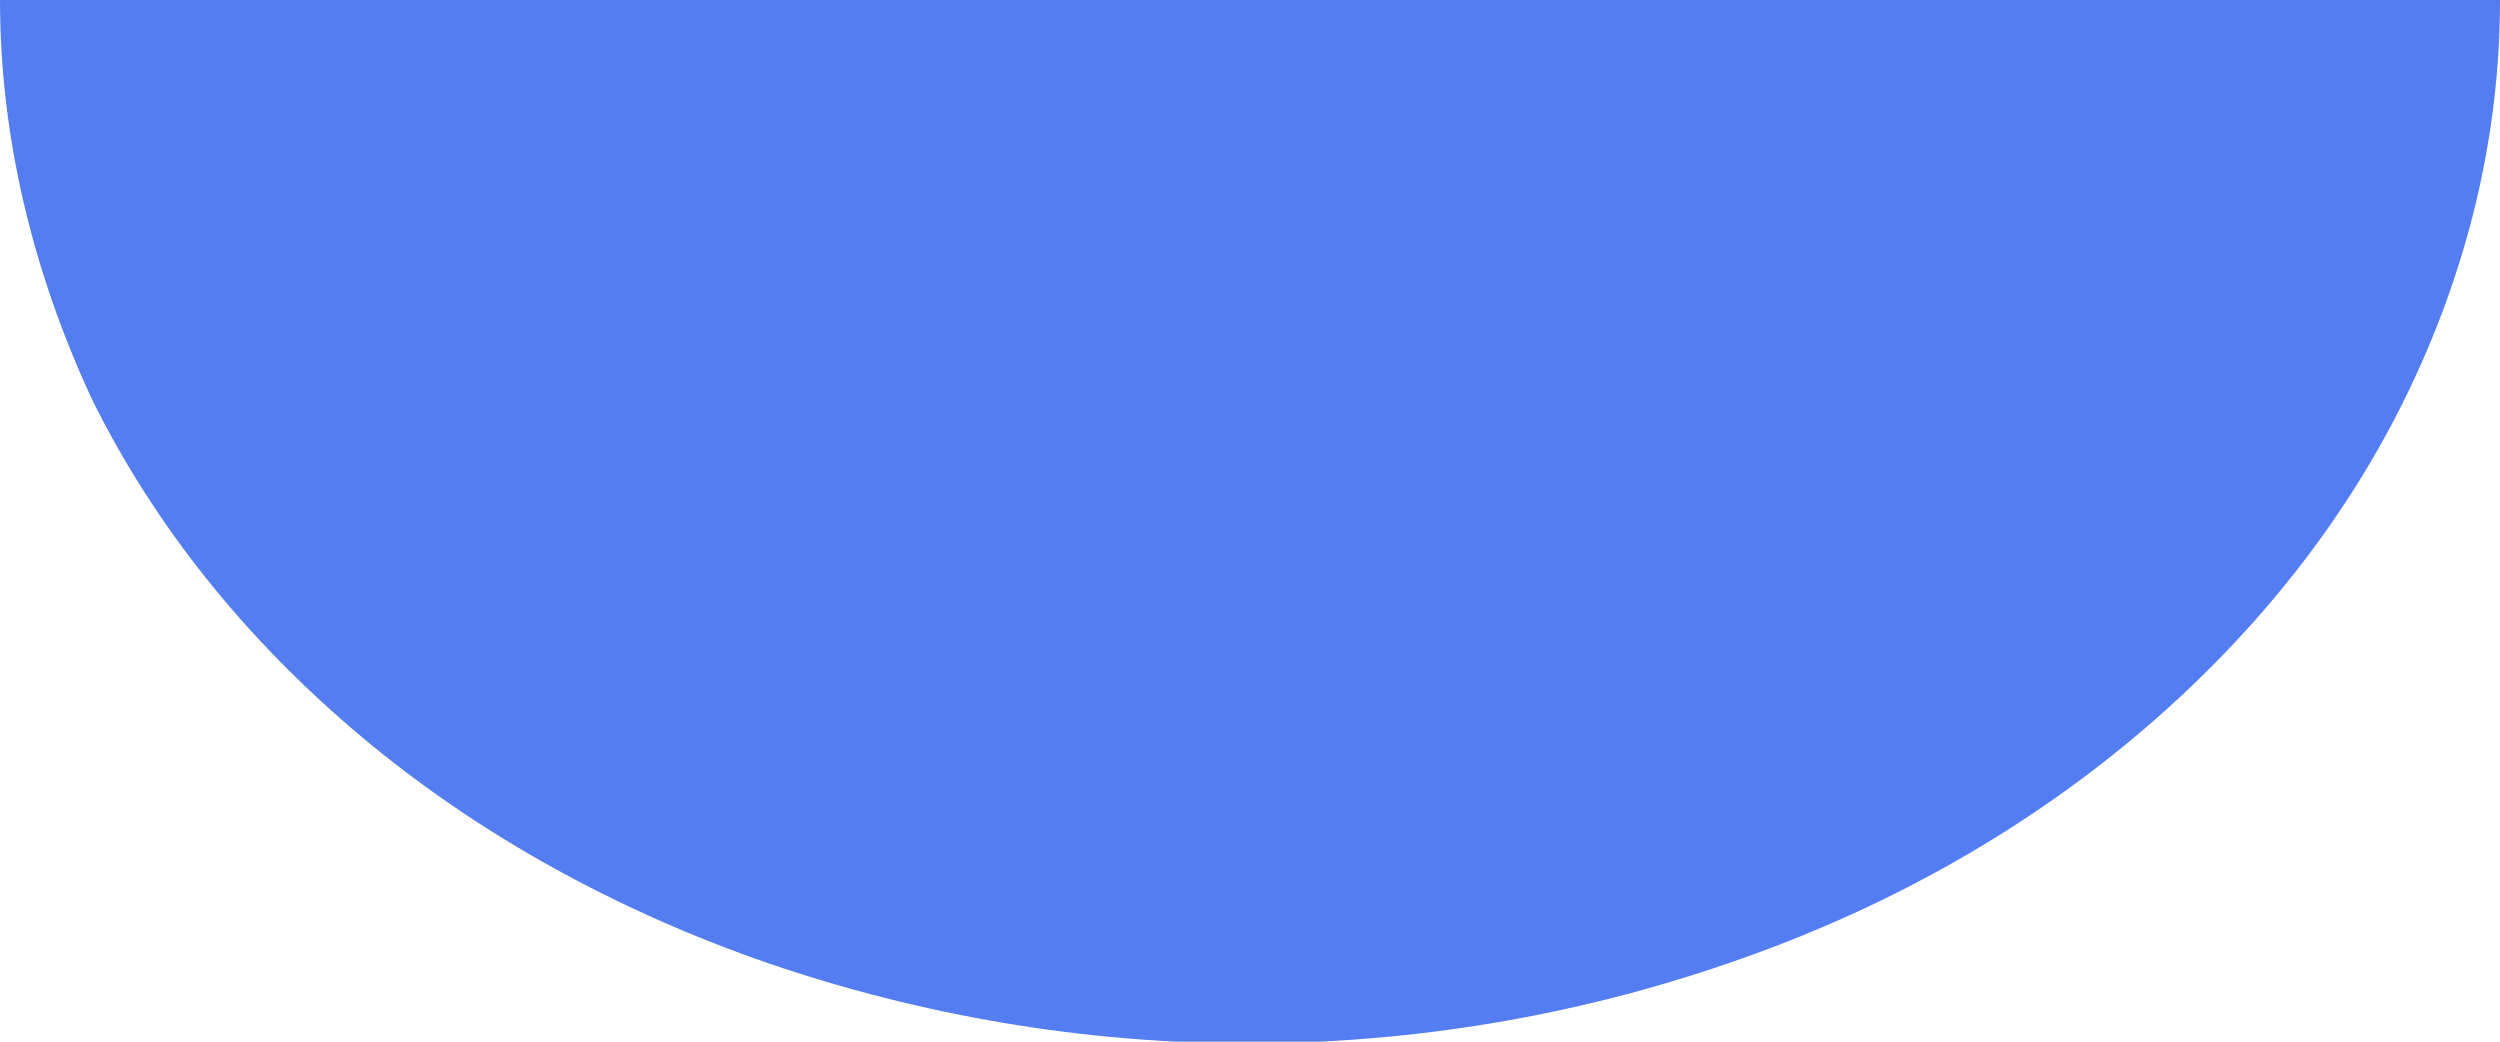 <?xml version="1.0" encoding="UTF-8"?>
<svg id="Layer_1" xmlns="http://www.w3.org/2000/svg" version="1.1" viewBox="0 0 144 60">
  <!-- Generator: Adobe Illustrator 29.5.1, SVG Export Plug-In . SVG Version: 2.1.0 Build 141)  -->
  <defs>
    <style>
      .st0 {
        fill: #537df0;
      }
    </style>
  </defs>
  <path class="st0" d="M144,0c0,7.9-1.9,15.7-5.5,23-3.6,7.3-8.9,13.9-15.6,19.5s-14.6,10-23.4,13c-8.7,3-18.1,4.6-27.6,4.6s-18.8-1.6-27.6-4.6c-8.7-3-16.7-7.4-23.4-13-6.7-5.6-12-12.2-15.6-19.5C1.9,15.7,0,7.9,0,0h144Z"/>
</svg>